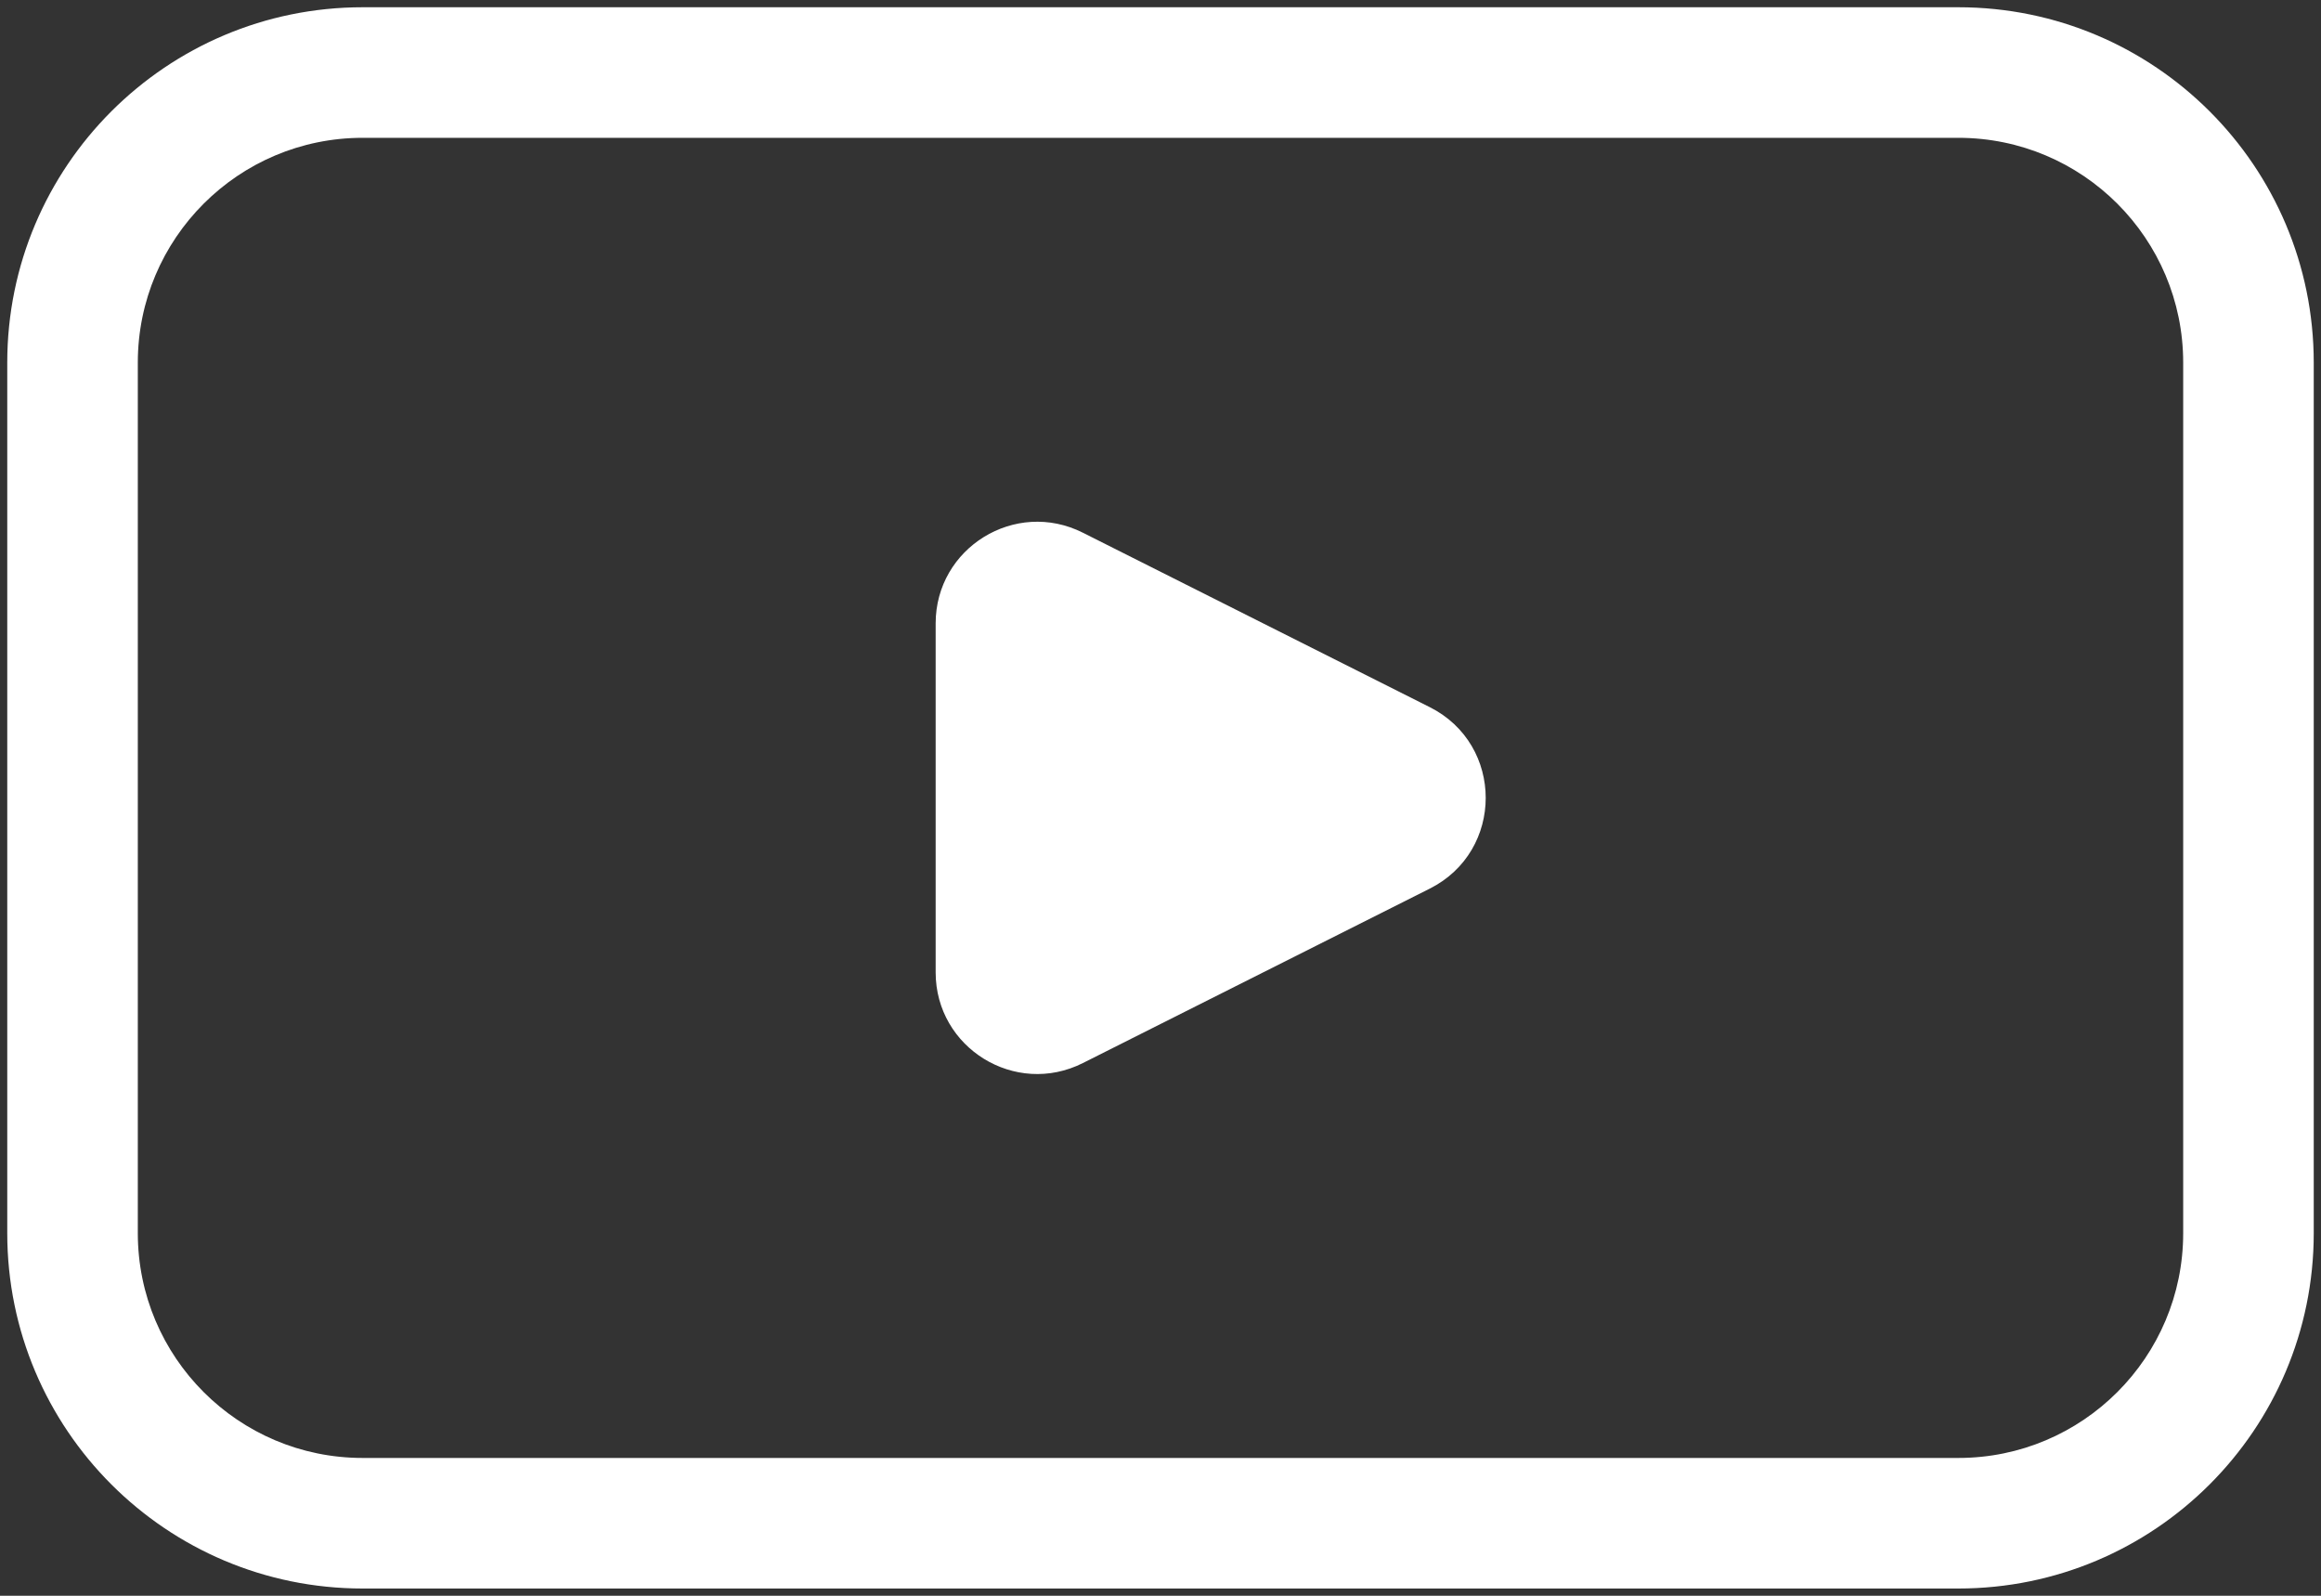 <?xml version="1.0" encoding="UTF-8"?> <svg xmlns="http://www.w3.org/2000/svg" width="160" height="110" viewBox="0 0 160 110" fill="none"><rect x="0" y="0" width="160" height="110" fill="#333333" stroke="none"/> <path d="M98.563 48.746C103.704 51.331 103.704 58.669 98.563 61.254L74.645 73.281C69.99 75.622 64.5 72.238 64.5 67.028L64.5 42.972C64.5 37.762 69.99 34.378 74.645 36.719L98.563 48.746Z" fill="white"></path> <path fill-rule="evenodd" clip-rule="evenodd" d="M0.5 25C0.5 11.469 11.469 0.5 25 0.5H135C148.531 0.5 159.5 11.469 159.5 25V85C159.5 98.531 148.531 109.5 135 109.5H25C11.469 109.5 0.5 98.531 0.5 85V25ZM25 9.5C16.44 9.5 9.5 16.44 9.5 25V85C9.5 93.56 16.44 100.5 25 100.5H135C143.56 100.5 150.5 93.56 150.5 85V25C150.5 16.44 143.56 9.5 135 9.5H25Z" fill="white"></path> </svg> 